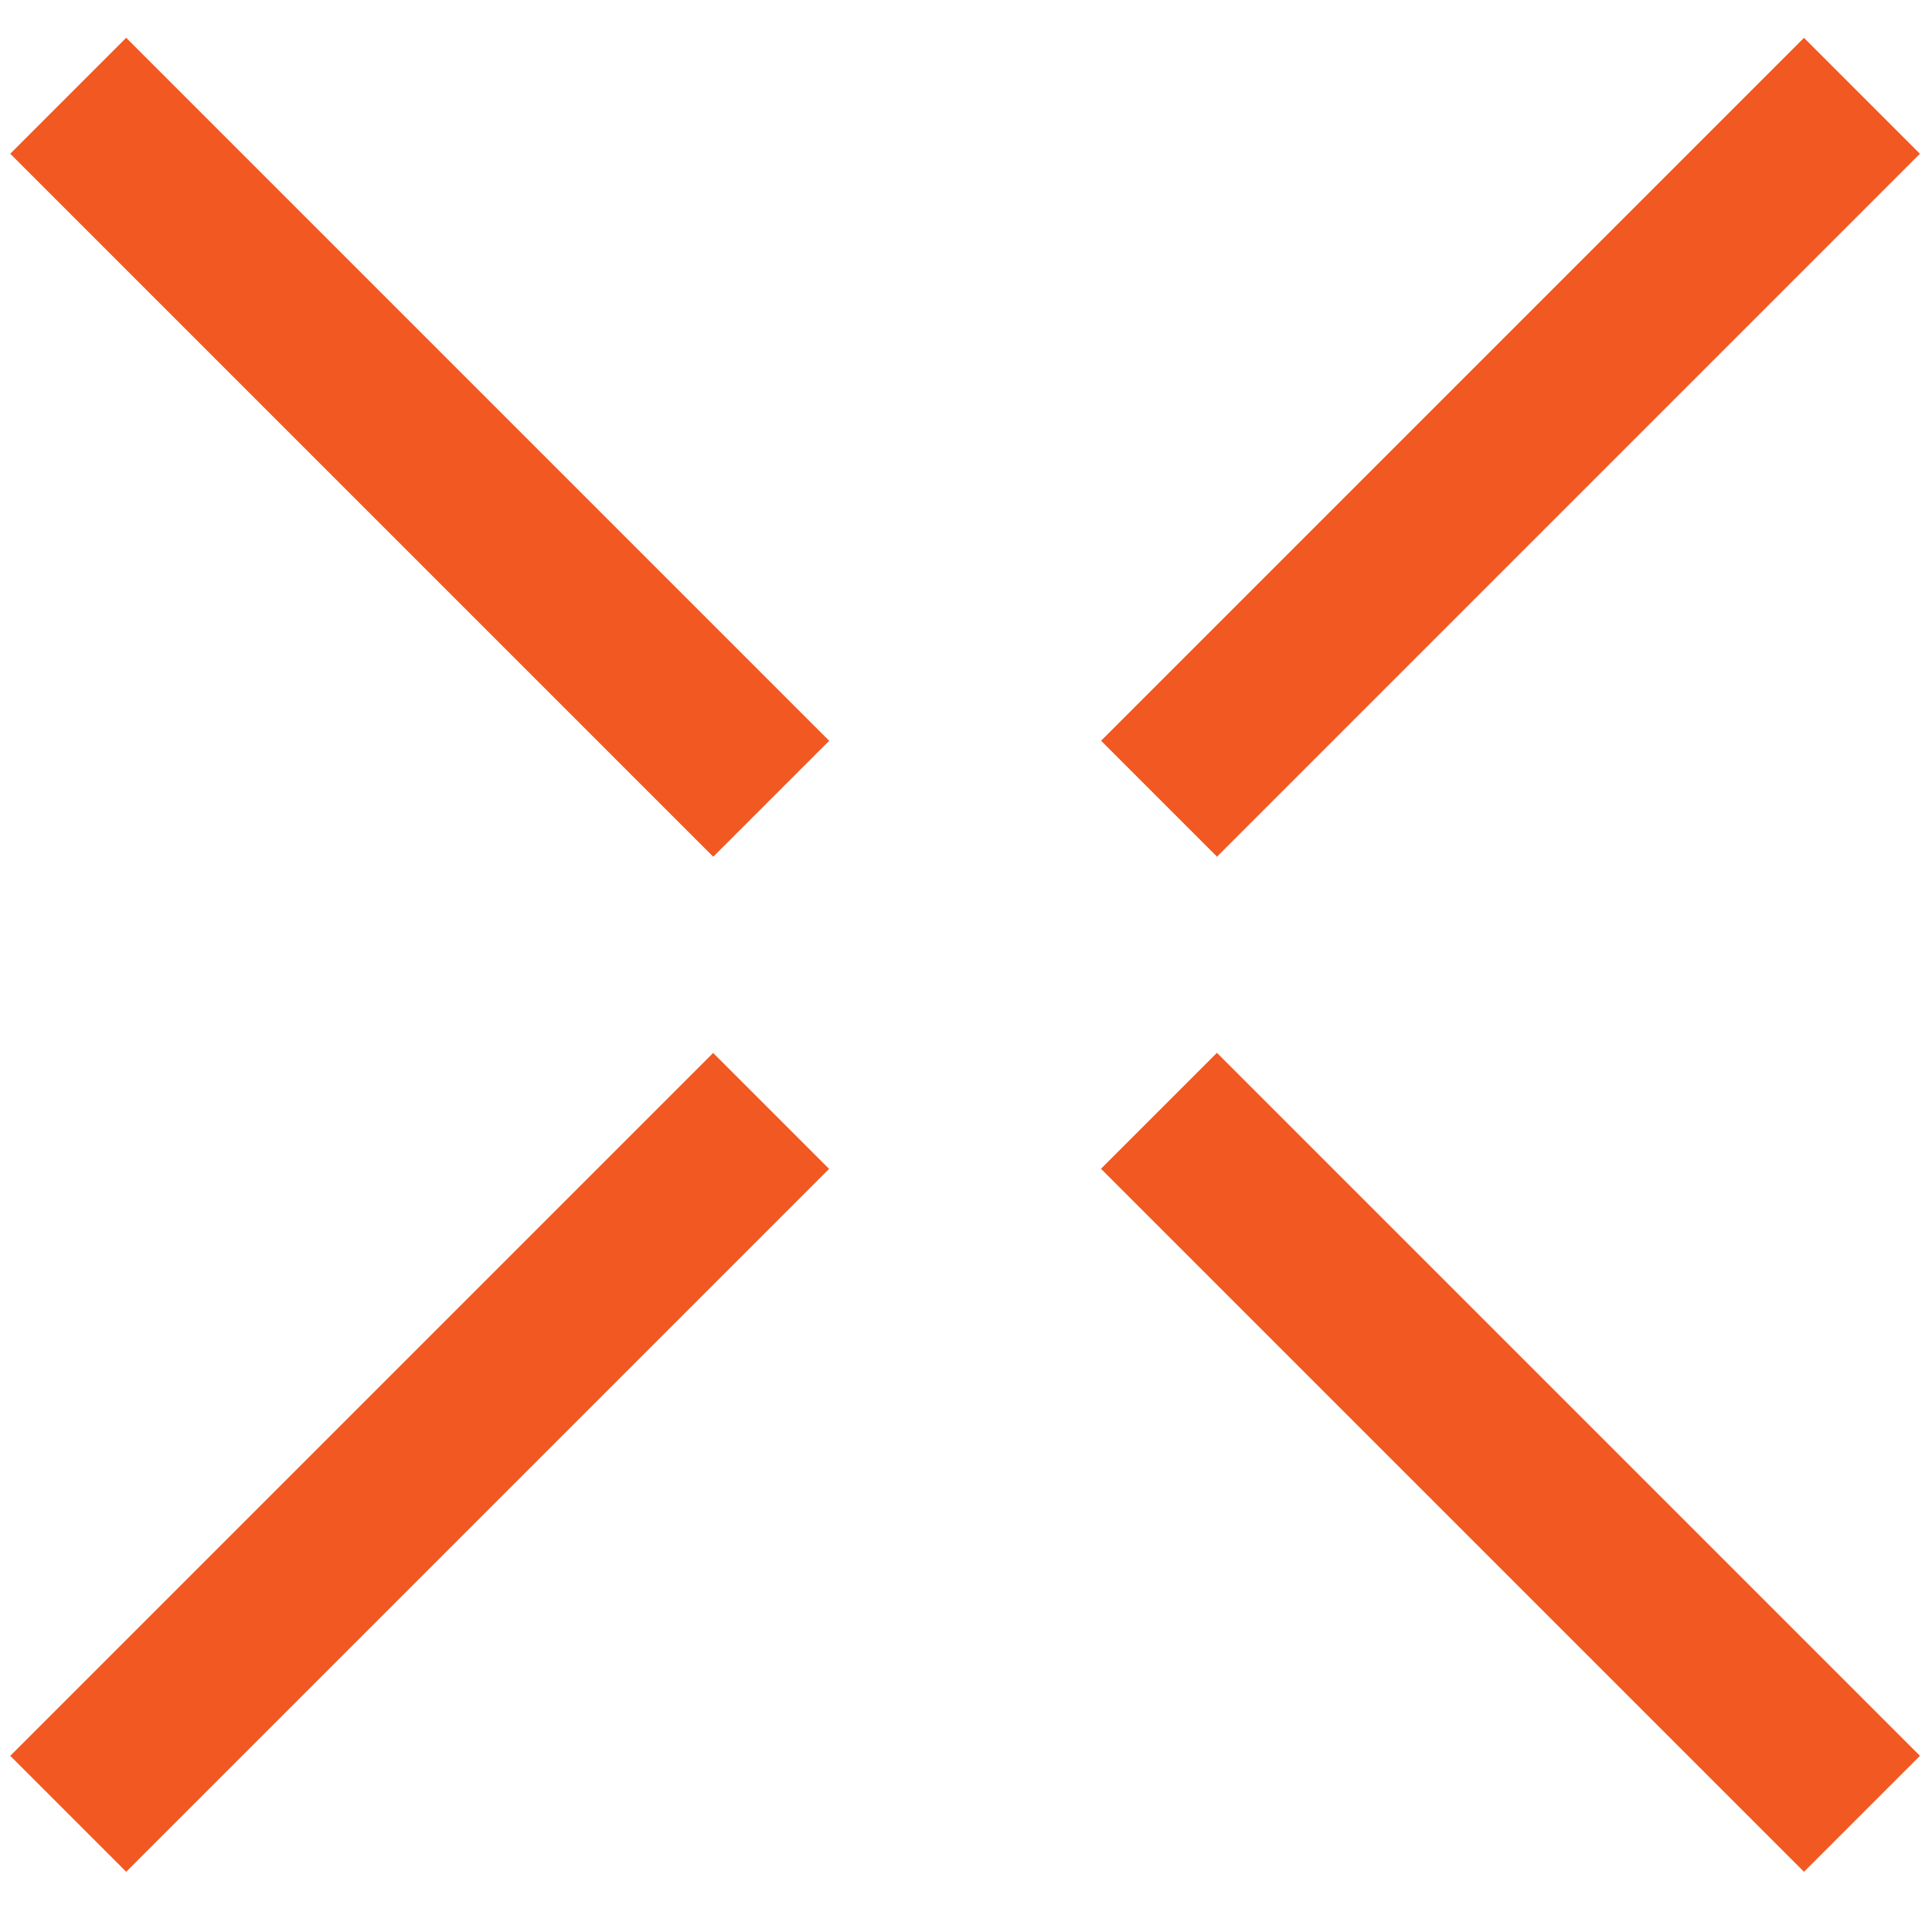 <svg width="39" height="39" viewBox="0 0 39 39" fill="none" xmlns="http://www.w3.org/2000/svg">
<line x1="1.377" y1="1.933" x2="15.568" y2="16.124" stroke="#F25822" stroke-width="3.31"/>
<line y1="-1.655" x2="20.069" y2="-1.655" transform="matrix(0.707 -0.707 -0.707 -0.707 0.207 35.444)" stroke="#F25822" stroke-width="3.31"/>
<line y1="-1.655" x2="20.069" y2="-1.655" transform="matrix(-0.707 0.707 0.707 0.707 38.756 3.104)" stroke="#F25822" stroke-width="3.31"/>
<line x1="37.586" y1="36.614" x2="23.395" y2="22.423" stroke="#F25822" stroke-width="3.31"/>
</svg>
